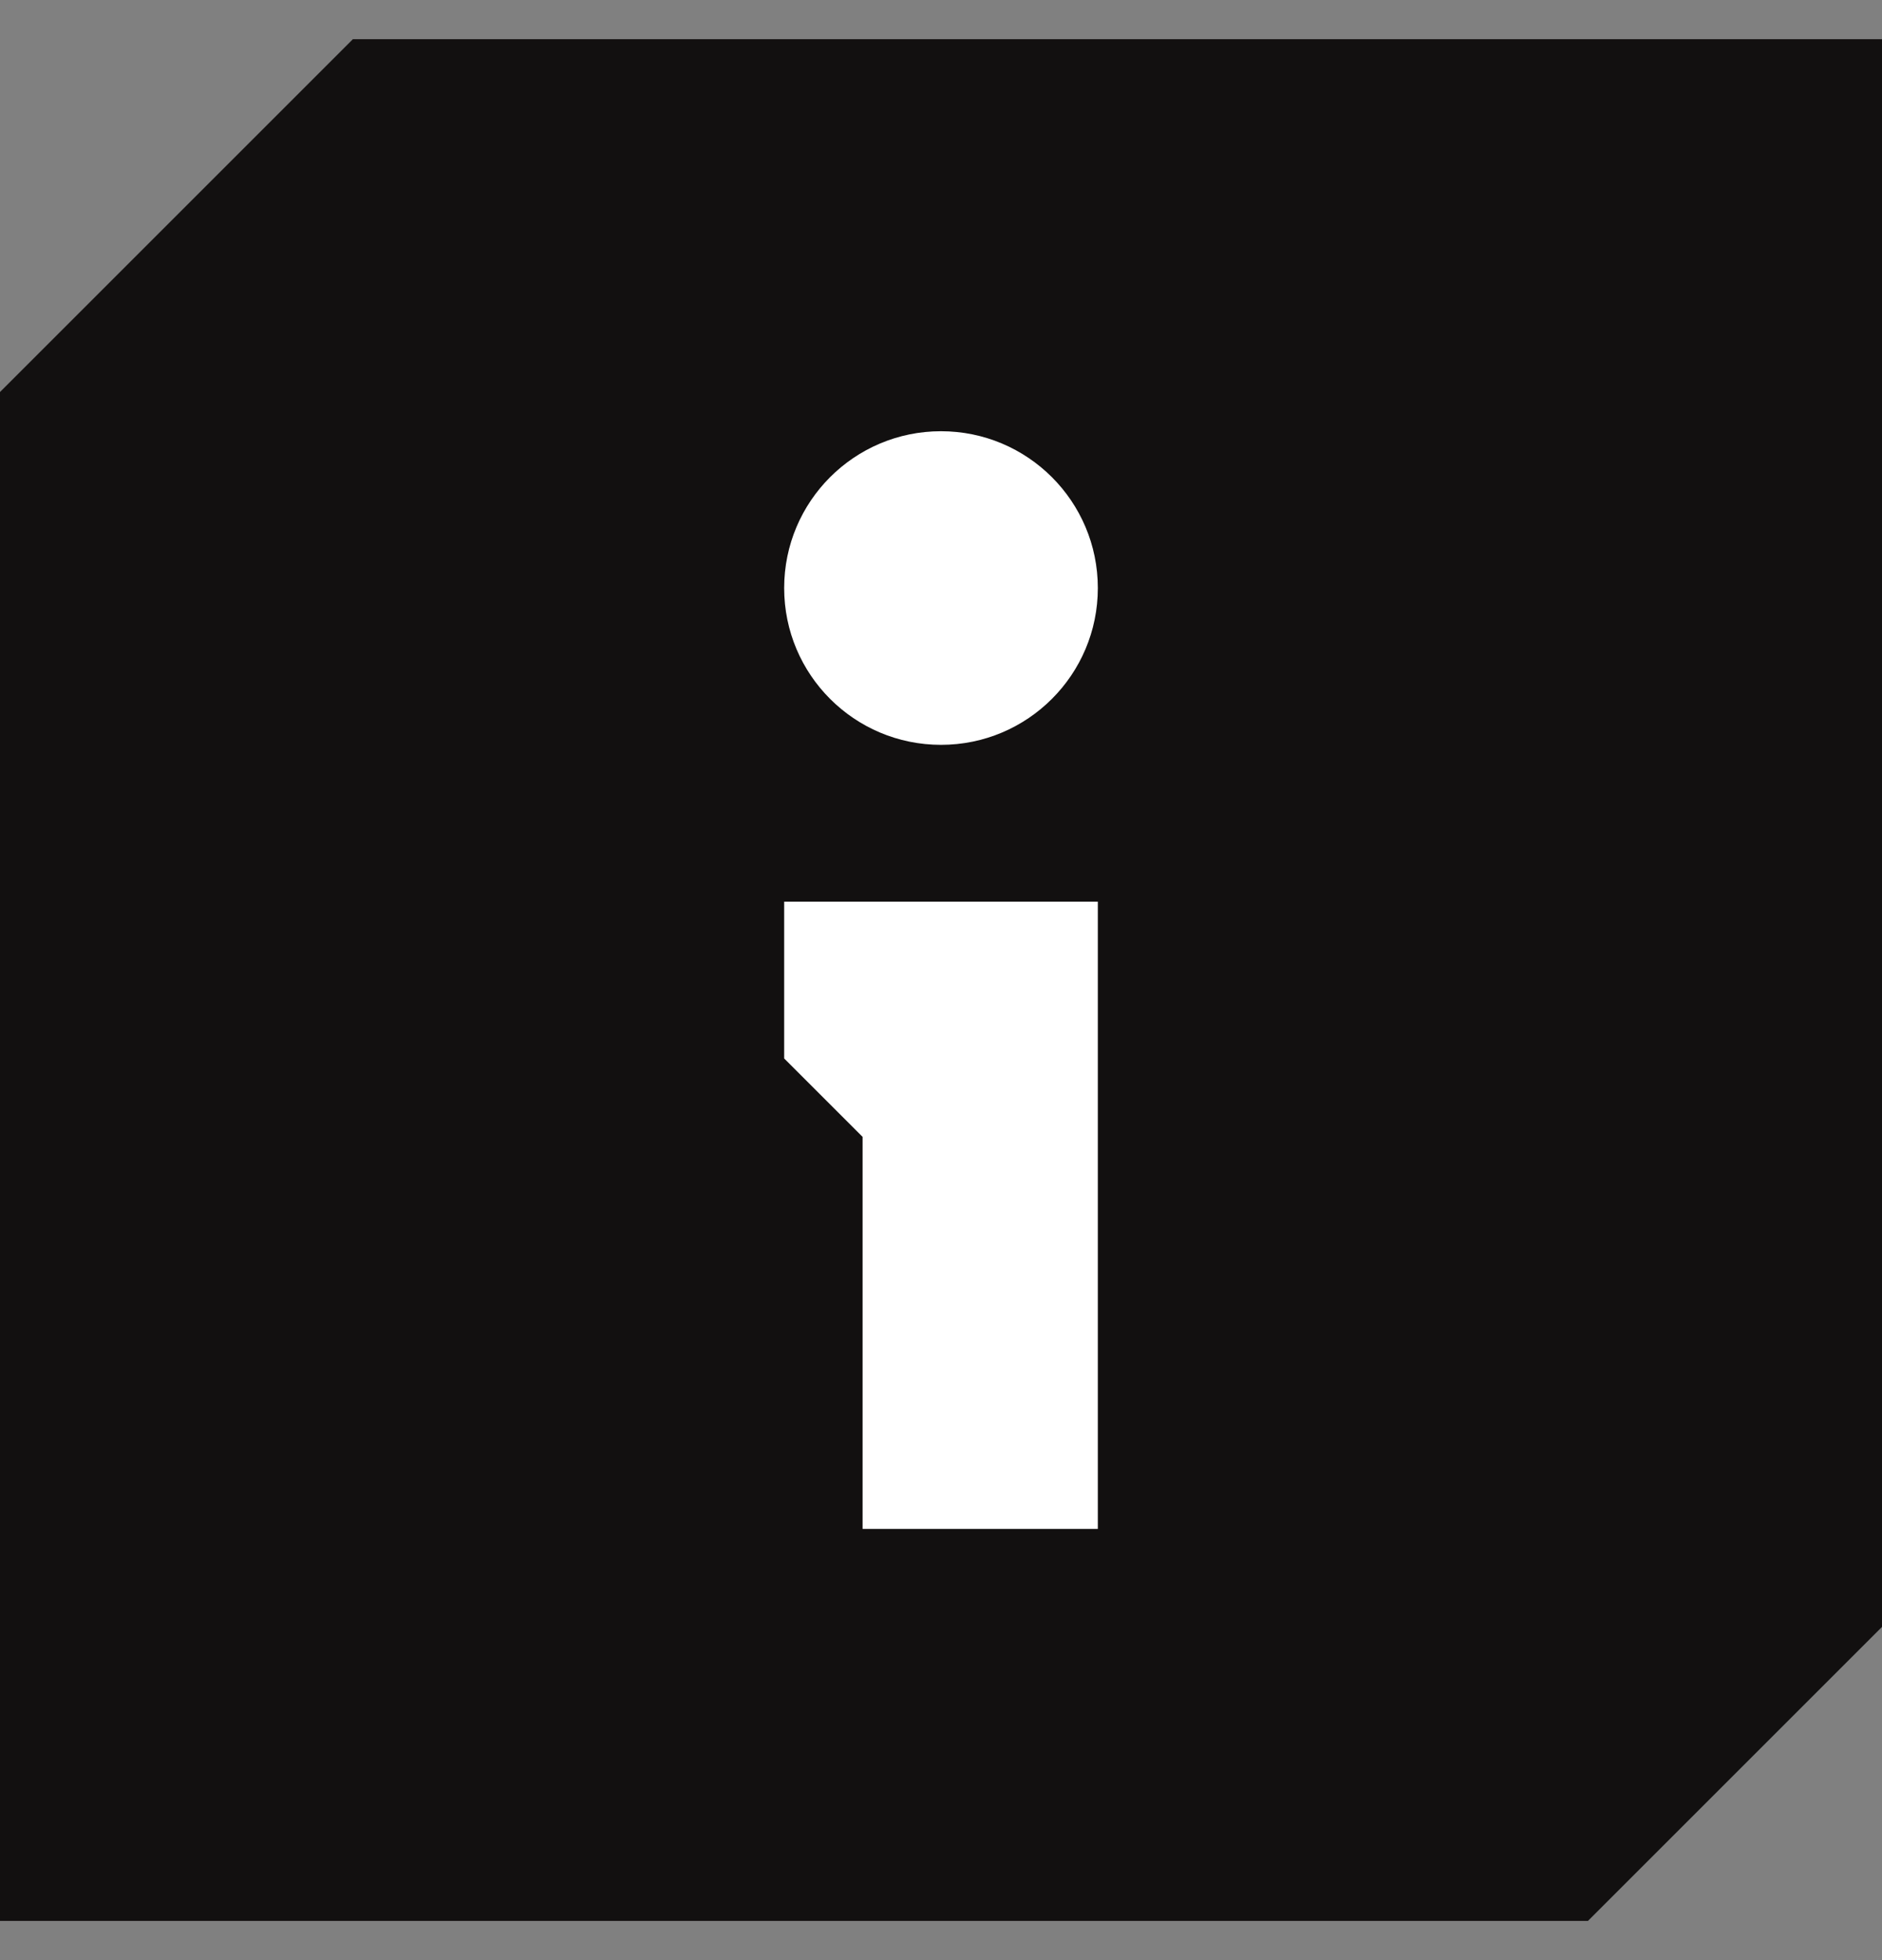 <svg width="24" height="25" viewBox="0 0 24 25" fill="none" xmlns="http://www.w3.org/2000/svg">
<rect x="0" y="0" width="24" height="25" fill="#808080" stroke="none"/>
<g clip-path="url(#clip0_2684_10818)">
<path d="M0 5L4.5 0.5H24V20.75L20.25 24.5H0V5Z" fill="#121010"/>
<circle cx="12" cy="7.5" r="2" fill="white"/>
<path d="M10 11.5H14V19.5H11V14.5L10 13.5V11.5Z" fill="white"/>
</g>
<defs>
<clipPath id="clip0_2684_10818">
<rect width="24" height="24" fill="white" transform="translate(0 0.5)"/>
</clipPath>
</defs>
</svg>
